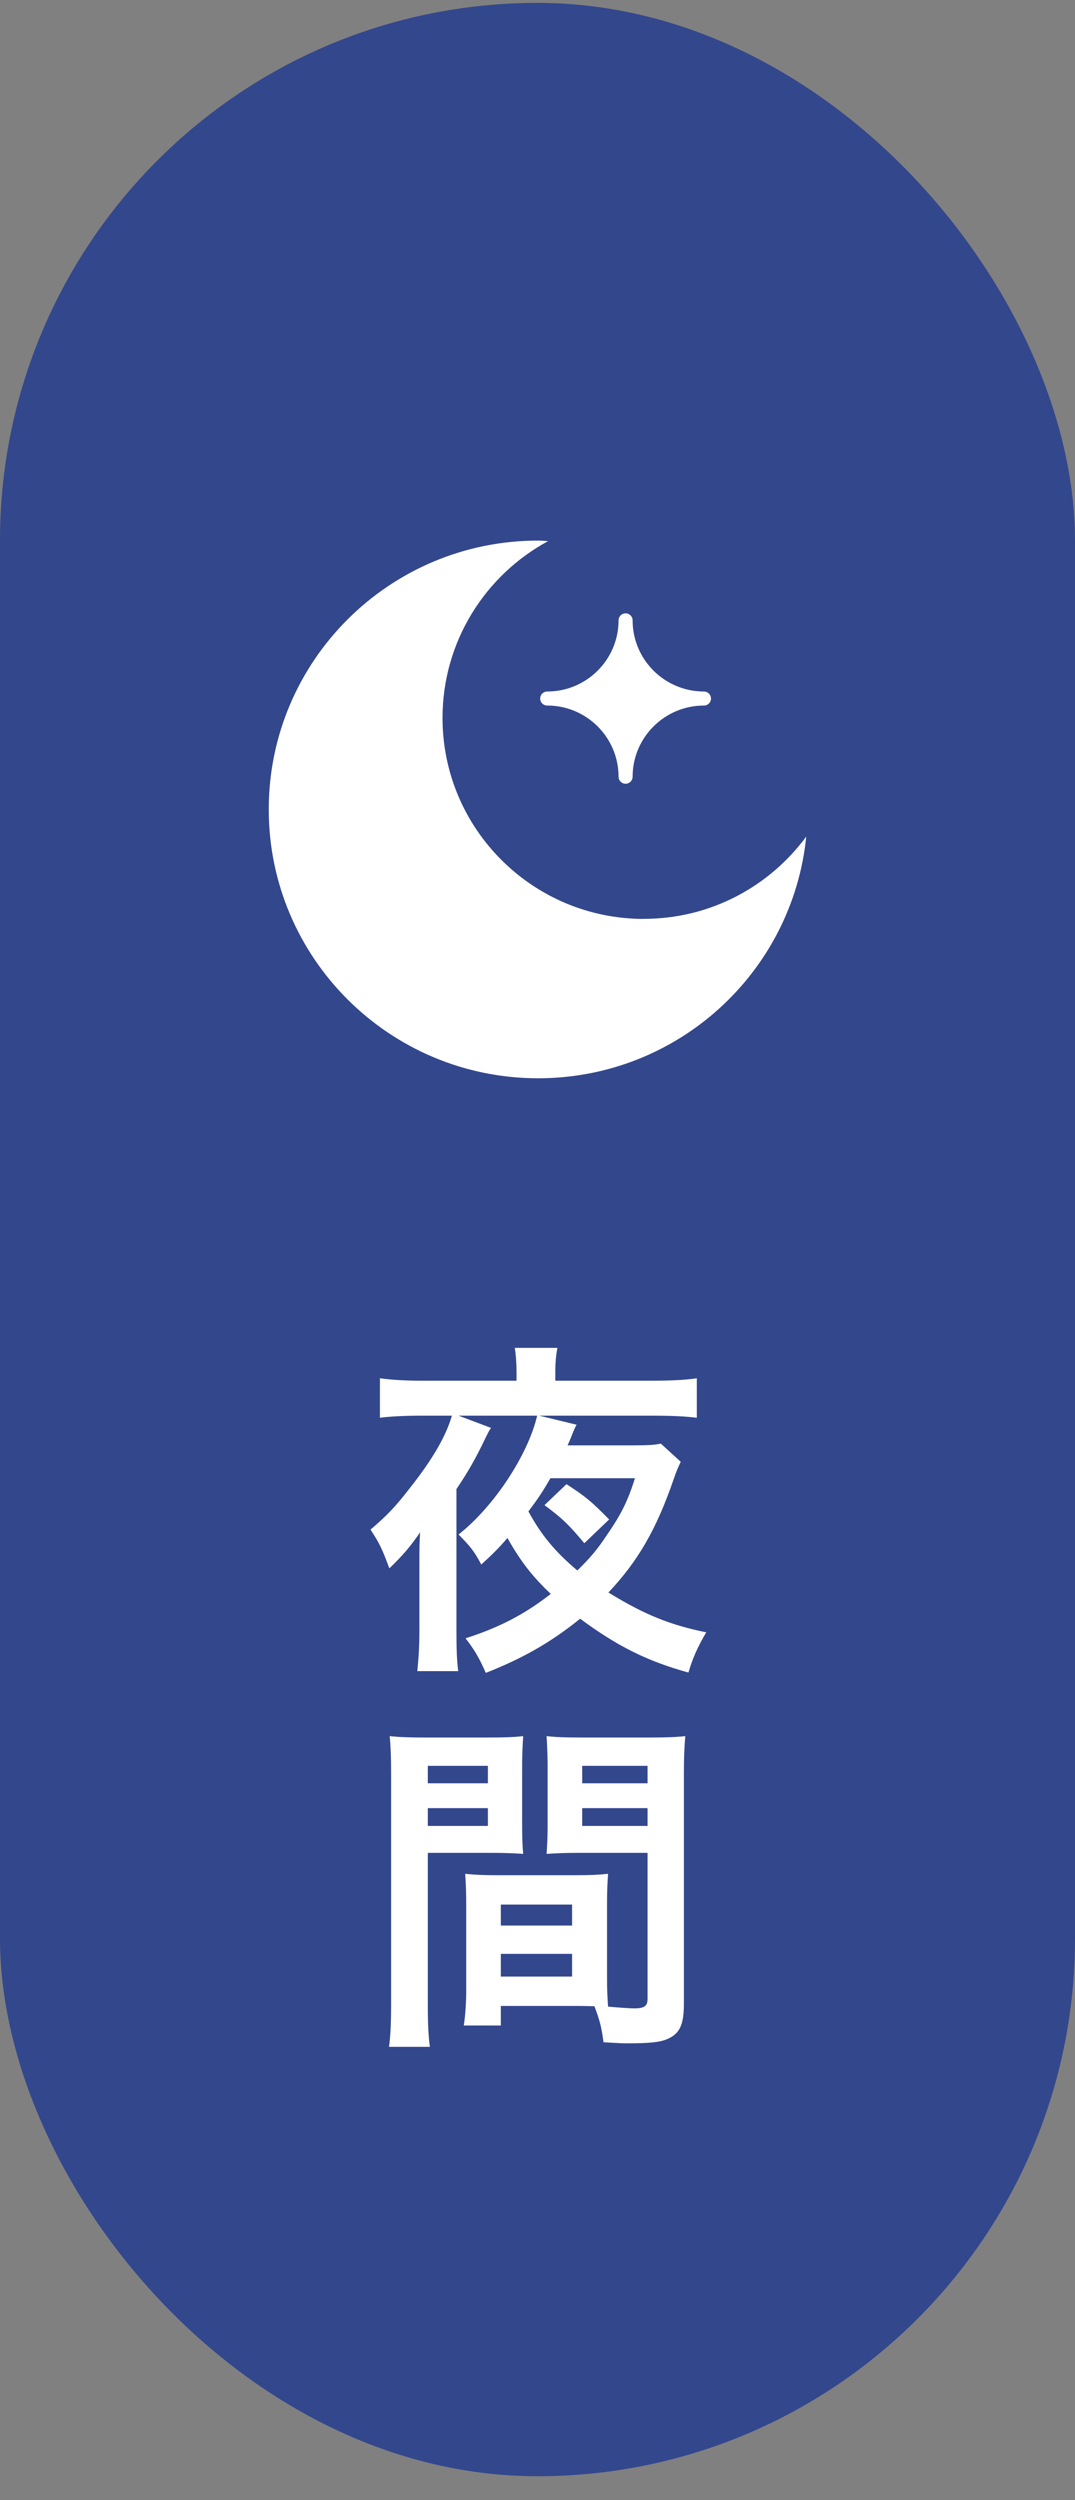 <svg width="40" height="93" viewBox="0 0 40 93" fill="none" xmlns="http://www.w3.org/2000/svg">
<rect x="0" y="0" width="40" height="93" fill="#808080" stroke="none"/>
<rect y="0.108" width="40" height="92" rx="20" fill="#33478D"/>
<path d="M23.96 34.181C19.822 34.181 16.466 30.833 16.466 26.706C16.466 23.864 18.056 21.392 20.395 20.128C20.27 20.122 20.15 20.108 20.025 20.108C14.489 20.108 10 24.586 10 30.108C10 35.631 14.489 40.108 20.025 40.108C25.221 40.108 29.49 36.167 30 31.117C28.636 32.969 26.444 34.178 23.96 34.178V34.181Z" fill="white"/>
<path d="M20.362 25.722C20.217 25.722 20.1 25.839 20.1 25.983C20.1 26.128 20.217 26.244 20.362 26.244C21.827 26.244 23.016 27.431 23.016 28.892C23.016 29.036 23.133 29.153 23.278 29.153C23.422 29.153 23.539 29.036 23.539 28.892C23.539 27.431 24.729 26.244 26.193 26.244C26.338 26.244 26.455 26.128 26.455 25.983C26.455 25.839 26.338 25.722 26.193 25.722C24.729 25.722 23.539 24.536 23.539 23.075C23.539 22.931 23.422 22.814 23.278 22.814C23.133 22.814 23.016 22.931 23.016 23.075C23.016 24.536 21.827 25.722 20.362 25.722Z" fill="white"/>
<path d="M20.26 55.986L21.079 55.206C21.794 55.674 21.989 55.83 22.665 56.519L21.742 57.403C21.144 56.688 20.923 56.48 20.26 55.986ZM24.589 53.698L25.33 54.374C25.226 54.595 25.187 54.673 25.07 55.011C24.433 56.87 23.744 58.066 22.639 59.236C23.991 60.068 24.94 60.445 26.279 60.718C25.98 61.225 25.785 61.641 25.616 62.213C24.108 61.797 22.99 61.251 21.586 60.211C20.507 61.082 19.467 61.68 18.076 62.226C17.829 61.667 17.673 61.394 17.322 60.939C18.557 60.549 19.532 60.042 20.494 59.288C19.805 58.638 19.363 58.066 18.882 57.208C18.557 57.585 18.31 57.832 17.907 58.196C17.673 57.741 17.504 57.52 17.062 57.078C18.375 56.051 19.649 54.114 19.987 52.658H17.062L18.271 53.113C18.193 53.23 18.193 53.23 18.063 53.49C17.712 54.231 17.4 54.777 16.984 55.388V60.653C16.984 61.342 16.997 61.719 17.049 62.161H15.528C15.58 61.641 15.606 61.225 15.606 60.601V58.053C15.606 57.598 15.606 57.403 15.632 57C15.242 57.559 15.008 57.832 14.488 58.339C14.215 57.598 14.111 57.39 13.786 56.896C14.384 56.389 14.722 56.038 15.242 55.362C16.087 54.296 16.594 53.425 16.815 52.658H15.671C15.099 52.658 14.527 52.684 14.137 52.736V51.267C14.618 51.332 15.099 51.358 15.723 51.358H19.22V51.02C19.22 50.721 19.194 50.37 19.155 50.136H20.741C20.689 50.409 20.663 50.682 20.663 51.007V51.358H24.277C24.966 51.358 25.499 51.332 25.928 51.267V52.736C25.525 52.684 24.992 52.658 24.277 52.658H20.065L21.456 52.996C21.391 53.1 21.378 53.139 21.222 53.529C21.196 53.594 21.17 53.646 21.118 53.763H23.549C24.069 53.763 24.355 53.75 24.589 53.698ZM23.627 54.985H20.481C20.195 55.479 20.052 55.7 19.662 56.22C20.143 57.104 20.65 57.715 21.482 58.417C21.963 57.949 22.223 57.637 22.561 57.13C23.133 56.298 23.354 55.843 23.627 54.985ZM22.587 70.87V73.509C22.587 74.003 22.6 74.302 22.626 74.64C22.912 74.666 23.38 74.705 23.614 74.705C23.978 74.705 24.095 74.614 24.095 74.354V68.92H21.534C21.079 68.92 20.663 68.933 20.338 68.959C20.364 68.582 20.377 68.335 20.377 67.776V65.787C20.377 65.345 20.364 64.981 20.338 64.578C20.689 64.617 21.001 64.63 21.664 64.63H24.16C24.81 64.63 25.135 64.617 25.499 64.578C25.46 65.046 25.447 65.371 25.447 66.021V74.536C25.447 75.316 25.291 75.654 24.823 75.849C24.55 75.966 24.16 76.005 23.354 76.005C23.172 76.005 23.12 76.005 22.457 75.966C22.379 75.381 22.314 75.147 22.119 74.627C21.742 74.614 21.495 74.614 21.391 74.614H18.635V75.342H17.257C17.309 75.03 17.348 74.51 17.348 74.042V70.87C17.348 70.415 17.335 70.051 17.309 69.7C17.686 69.739 17.985 69.752 18.518 69.752H21.417C21.963 69.752 22.249 69.739 22.626 69.7C22.6 70.038 22.587 70.363 22.587 70.87ZM21.664 65.683V66.333H24.095V65.683H21.664ZM21.664 67.256V67.919H24.095V67.256H21.664ZM18.635 70.844V71.624H21.287V70.844H18.635ZM18.635 72.677V73.522H21.287V72.677H18.635ZM15.918 68.92V74.536C15.918 75.316 15.944 75.784 15.996 76.135H14.475C14.527 75.745 14.553 75.329 14.553 74.523V66.034C14.553 65.358 14.54 64.994 14.501 64.578C14.865 64.617 15.203 64.63 15.84 64.63H18.141C18.817 64.63 19.116 64.617 19.467 64.578C19.441 64.994 19.428 65.28 19.428 65.787V67.776C19.428 68.374 19.441 68.673 19.467 68.959C19.129 68.933 18.726 68.92 18.271 68.92H15.918ZM15.918 65.683V66.333H18.154V65.683H15.918ZM15.918 67.256V67.919H18.154V67.256H15.918Z" fill="white"/>
</svg>
